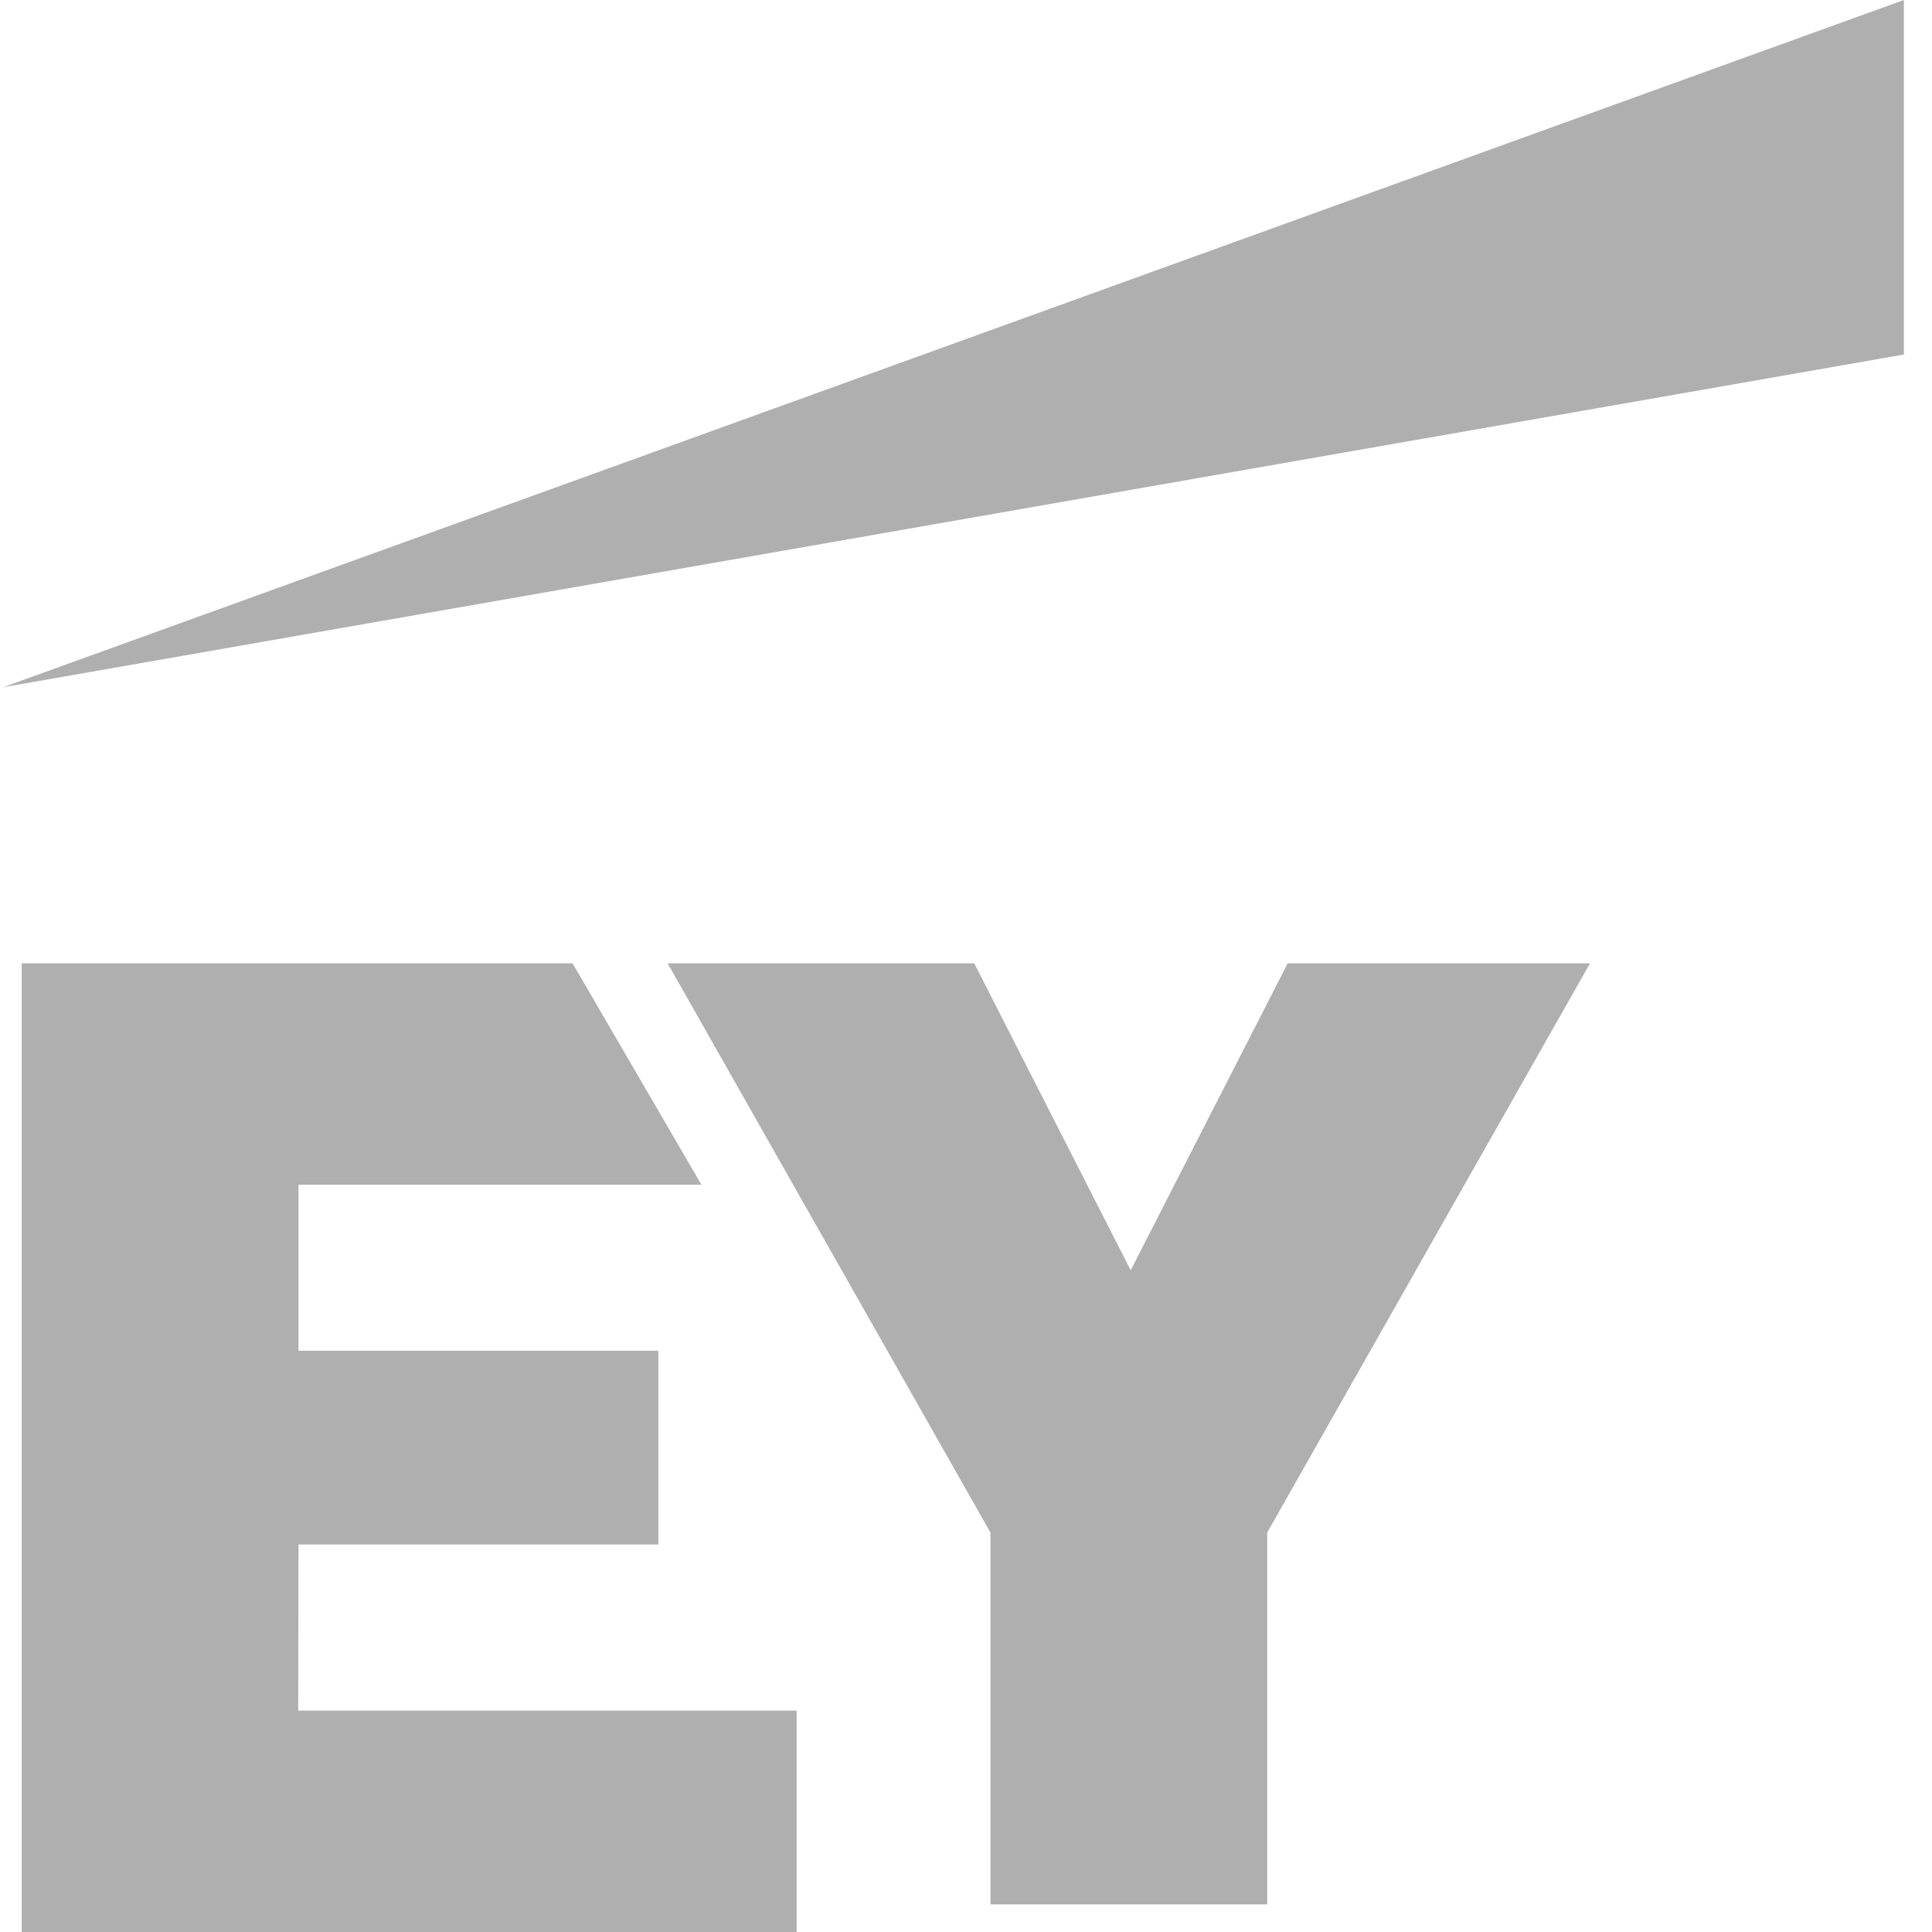 <svg xmlns="http://www.w3.org/2000/svg" id="Layer_1" data-name="Layer 1" viewBox="0 0 200 200"><defs><style> .cls-1 { fill: #afafaf; fill-rule: evenodd; } </style></defs><path class="cls-1" d="M30.87,177.08h51.6v22.92H2.25V99.72H59.27l13.34,22.92H30.9v17.19h37.25v20.06H30.9l-.03,17.19Zm102.43-77.36l-16.25,31.78-16.2-31.78h-31.74l33.42,58.93v38.49h28.65v-38.49l33.42-58.93h-31.3Z"></path><path class="cls-1" d="M197.09,36.7V0L.33,71.14,197.09,36.7Z"></path></svg>